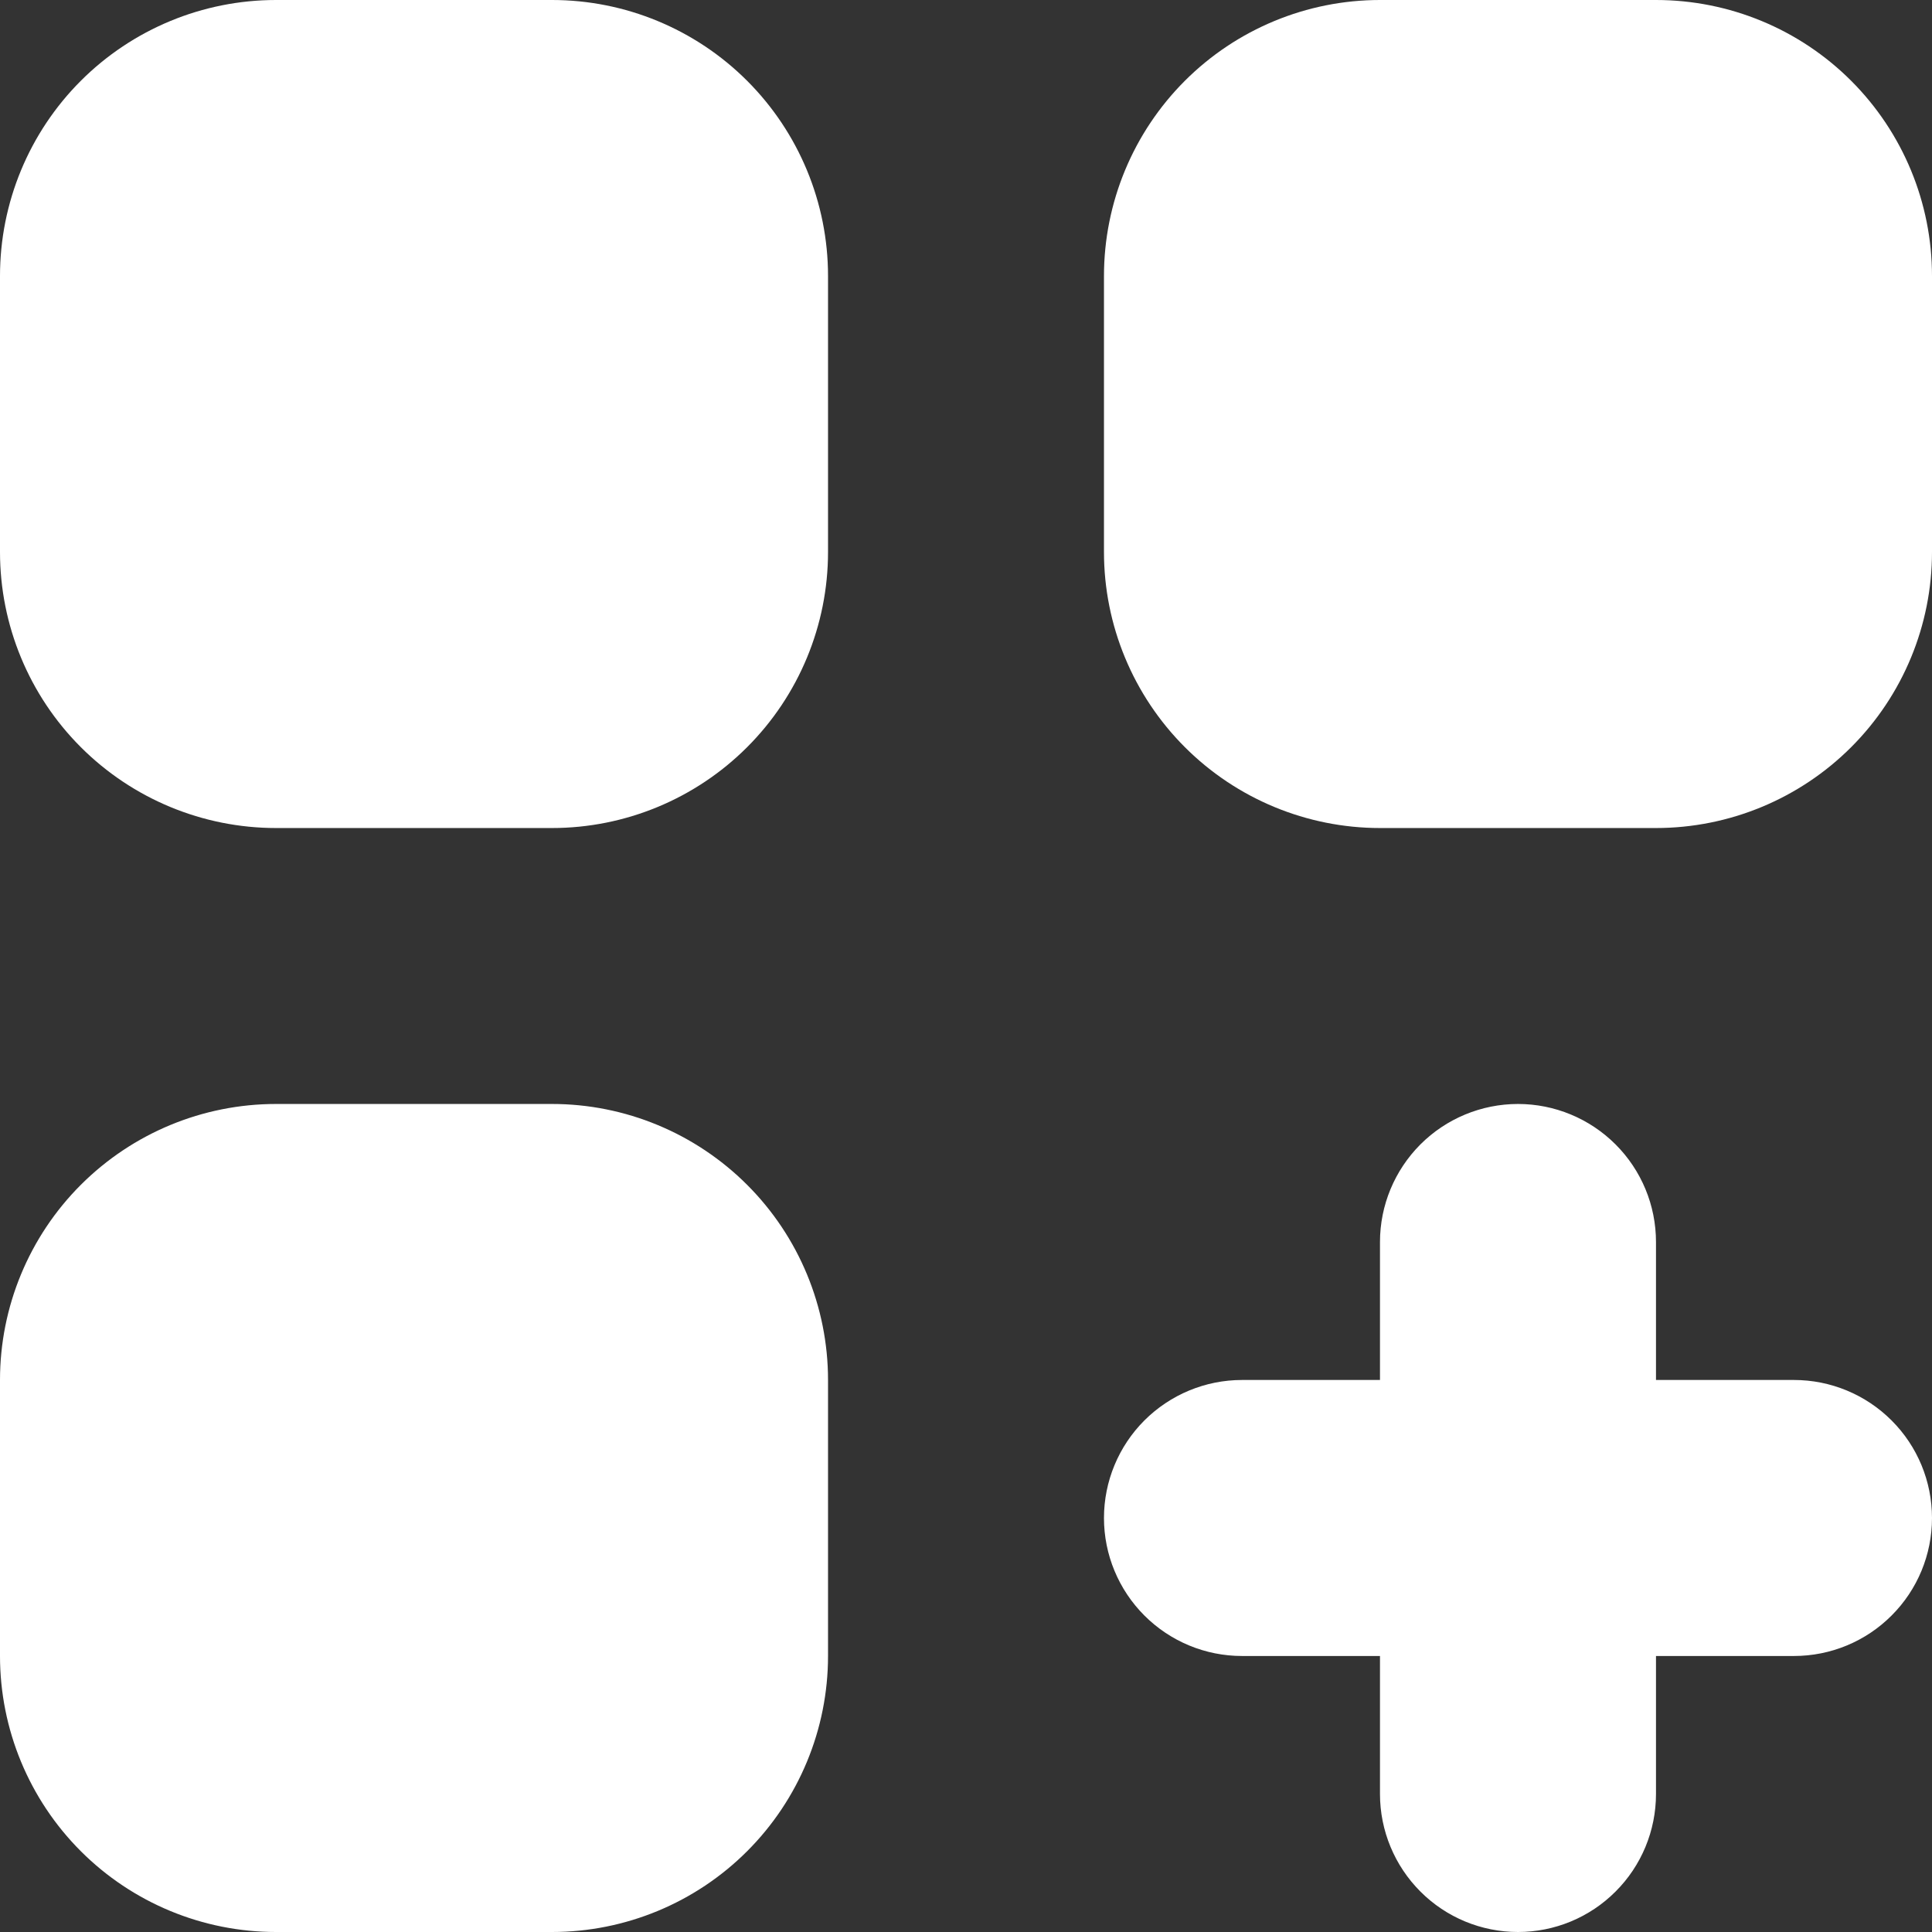 <?xml version="1.0" encoding="UTF-8"?> <svg xmlns="http://www.w3.org/2000/svg" width="29" height="29" viewBox="0 0 29 29" fill="none"><rect x="0" y="0" width="29" height="29" fill="#333333" stroke="none"/> <path d="M4.143 0C3.044 0 1.99 0.436 1.213 1.213C0.436 1.99 0 3.044 0 4.143V8.286C0 9.384 0.436 10.438 1.213 11.215C1.99 11.992 3.044 12.429 4.143 12.429H8.286C9.384 12.429 10.438 11.992 11.215 11.215C11.992 10.438 12.429 9.384 12.429 8.286V4.143C12.429 3.044 11.992 1.99 11.215 1.213C10.438 0.436 9.384 0 8.286 0H4.143ZM4.143 16.571C3.044 16.571 1.99 17.008 1.213 17.785C0.436 18.562 0 19.616 0 20.714V24.857C0 25.956 0.436 27.01 1.213 27.787C1.99 28.564 3.044 29 4.143 29H8.286C9.384 29 10.438 28.564 11.215 27.787C11.992 27.01 12.429 25.956 12.429 24.857V20.714C12.429 19.616 11.992 18.562 11.215 17.785C10.438 17.008 9.384 16.571 8.286 16.571H4.143ZM16.571 4.143C16.571 3.044 17.008 1.99 17.785 1.213C18.562 0.436 19.616 0 20.714 0H24.857C25.956 0 27.01 0.436 27.787 1.213C28.564 1.99 29 3.044 29 4.143V8.286C29 9.384 28.564 10.438 27.787 11.215C27.01 11.992 25.956 12.429 24.857 12.429H20.714C19.616 12.429 18.562 11.992 17.785 11.215C17.008 10.438 16.571 9.384 16.571 8.286V4.143ZM22.786 16.571C23.335 16.571 23.862 16.79 24.25 17.178C24.639 17.567 24.857 18.093 24.857 18.643V20.714H26.929C27.478 20.714 28.005 20.933 28.393 21.321C28.782 21.709 29 22.236 29 22.786C29 23.335 28.782 23.862 28.393 24.25C28.005 24.639 27.478 24.857 26.929 24.857H24.857V26.929C24.857 27.478 24.639 28.005 24.25 28.393C23.862 28.782 23.335 29 22.786 29C22.236 29 21.709 28.782 21.321 28.393C20.933 28.005 20.714 27.478 20.714 26.929V24.857H18.643C18.093 24.857 17.567 24.639 17.178 24.25C16.79 23.862 16.571 23.335 16.571 22.786C16.571 22.236 16.79 21.709 17.178 21.321C17.567 20.933 18.093 20.714 18.643 20.714H20.714V18.643C20.714 18.093 20.933 17.567 21.321 17.178C21.709 16.79 22.236 16.571 22.786 16.571V16.571Z" fill="white"></path> </svg> 